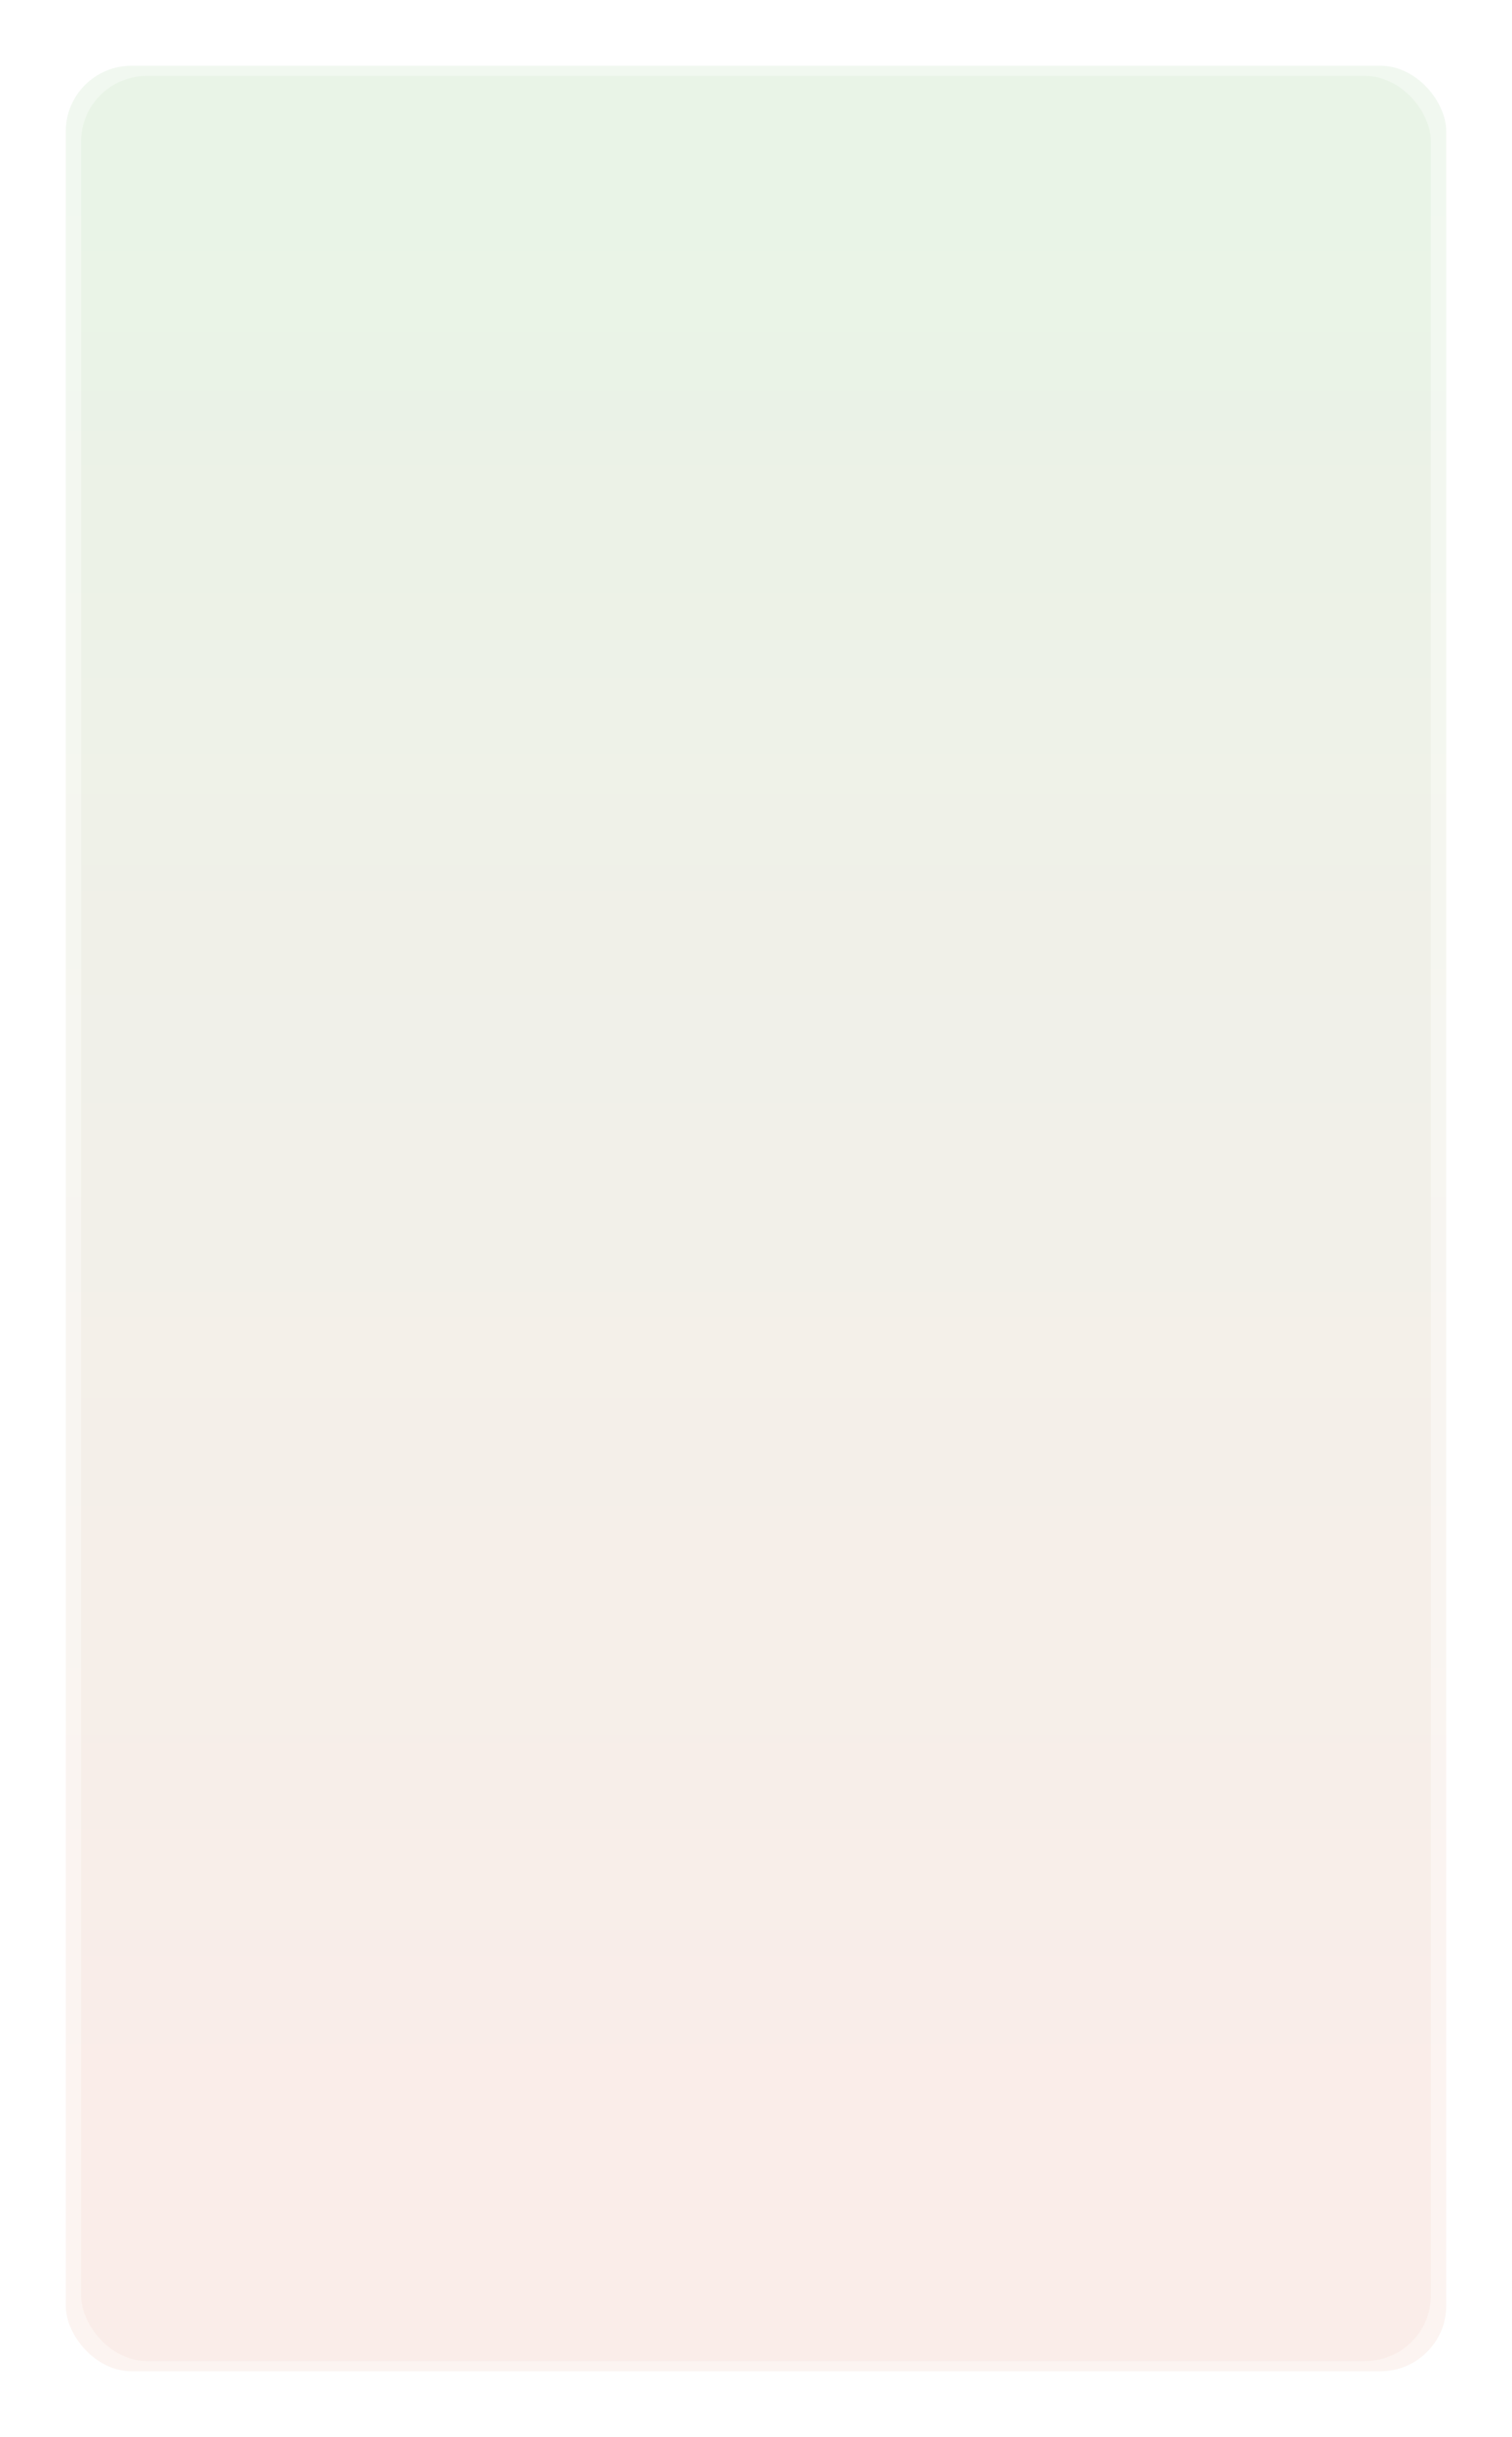 <?xml version="1.0" encoding="UTF-8"?> <svg xmlns="http://www.w3.org/2000/svg" width="690" height="1112" viewBox="0 0 690 1112" fill="none"> <g opacity="0.3" filter="url(#filter0_f)"> <rect x="30" y="30" width="630" height="1052" rx="30" fill="url(#paint0_linear)"></rect> </g> <rect opacity="0.25" x="37" y="34.66" width="616" height="1042.69" rx="30" fill="url(#paint1_linear)"></rect> <defs> <filter id="filter0_f" x="0" y="0" width="690" height="1112" filterUnits="userSpaceOnUse" color-interpolation-filters="sRGB"> <feFlood flood-opacity="0" result="BackgroundImageFix"></feFlood> <feBlend mode="normal" in="SourceGraphic" in2="BackgroundImageFix" result="shape"></feBlend> <feGaussianBlur stdDeviation="15" result="effect1_foregroundBlur"></feGaussianBlur> </filter> <linearGradient id="paint0_linear" x1="317.383" y1="-36.121" x2="317.383" y2="1112.46" gradientUnits="userSpaceOnUse"> <stop stop-color="#CCE9CD"></stop> <stop offset="0.854" stop-color="#F4D9D0"></stop> </linearGradient> <linearGradient id="paint1_linear" x1="317.997" y1="-30.876" x2="317.997" y2="1107.54" gradientUnits="userSpaceOnUse"> <stop stop-color="#CCE9CD"></stop> <stop offset="0.854" stop-color="#F4D9D0"></stop> </linearGradient> </defs> </svg> 